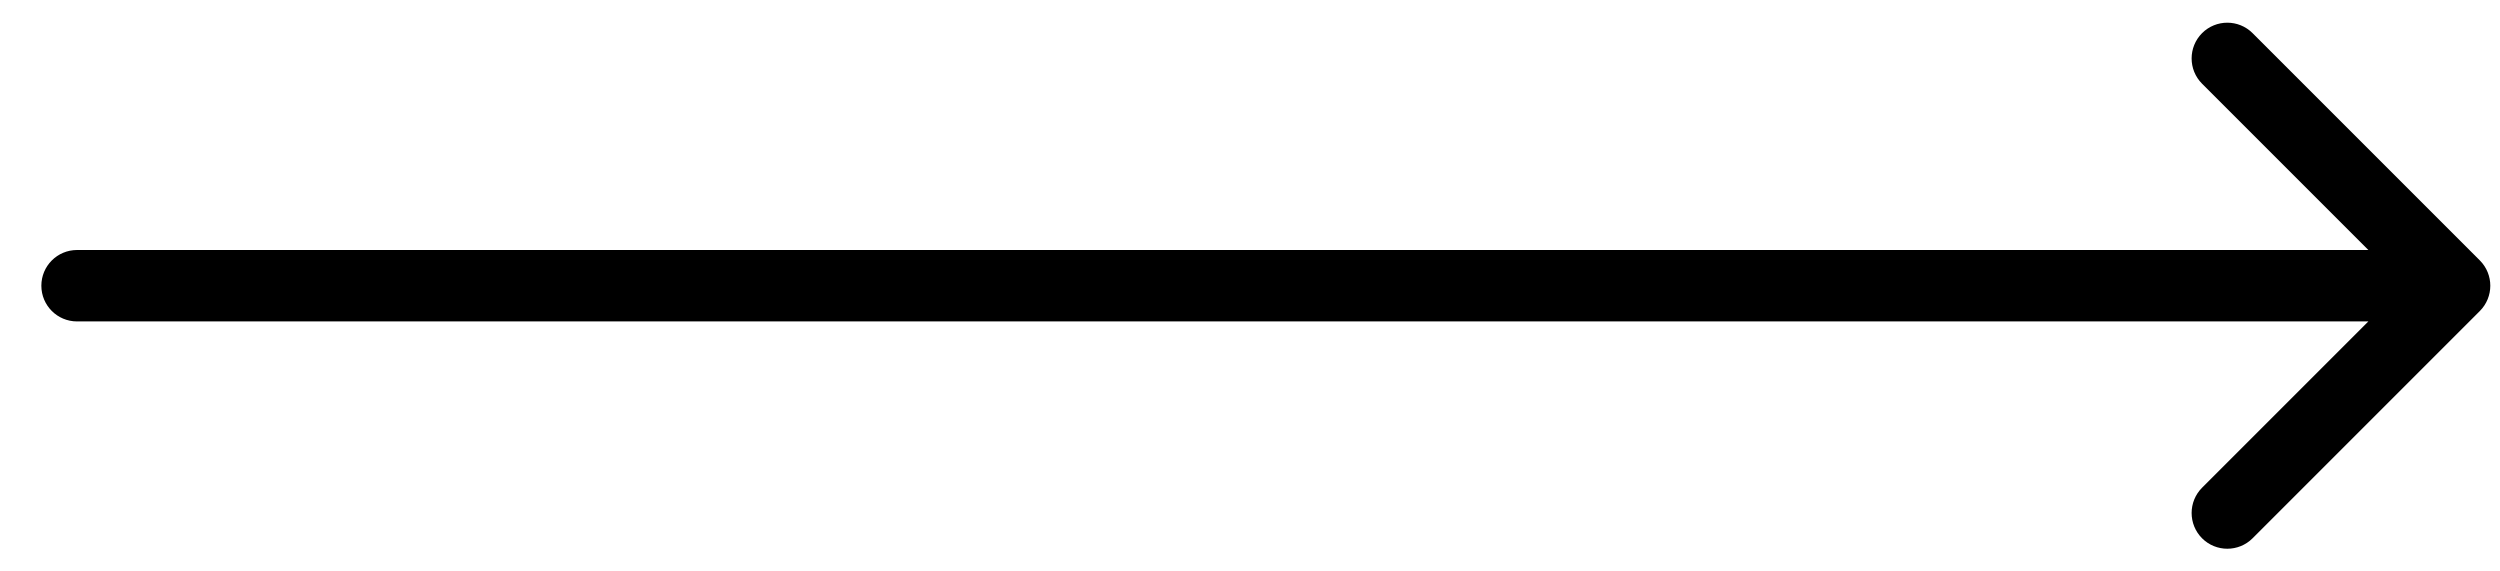 <svg width="35" height="8" viewBox="0 0 35 8" fill="none" xmlns="http://www.w3.org/2000/svg">
<path d="M1.079 3.5C0.802 3.5 0.579 3.724 0.579 4C0.579 4.276 0.802 4.5 1.079 4.5L1.079 3.5ZM34.718 4.354C34.913 4.158 34.913 3.842 34.718 3.646L31.536 0.464C31.341 0.269 31.024 0.269 30.829 0.464C30.634 0.66 30.634 0.976 30.829 1.172L33.657 4L30.829 6.828C30.634 7.024 30.634 7.34 30.829 7.536C31.024 7.731 31.341 7.731 31.536 7.536L34.718 4.354ZM1.079 4.5L34.364 4.5L34.364 3.5L1.079 3.5L1.079 4.5Z" fill="black"/>
</svg>
